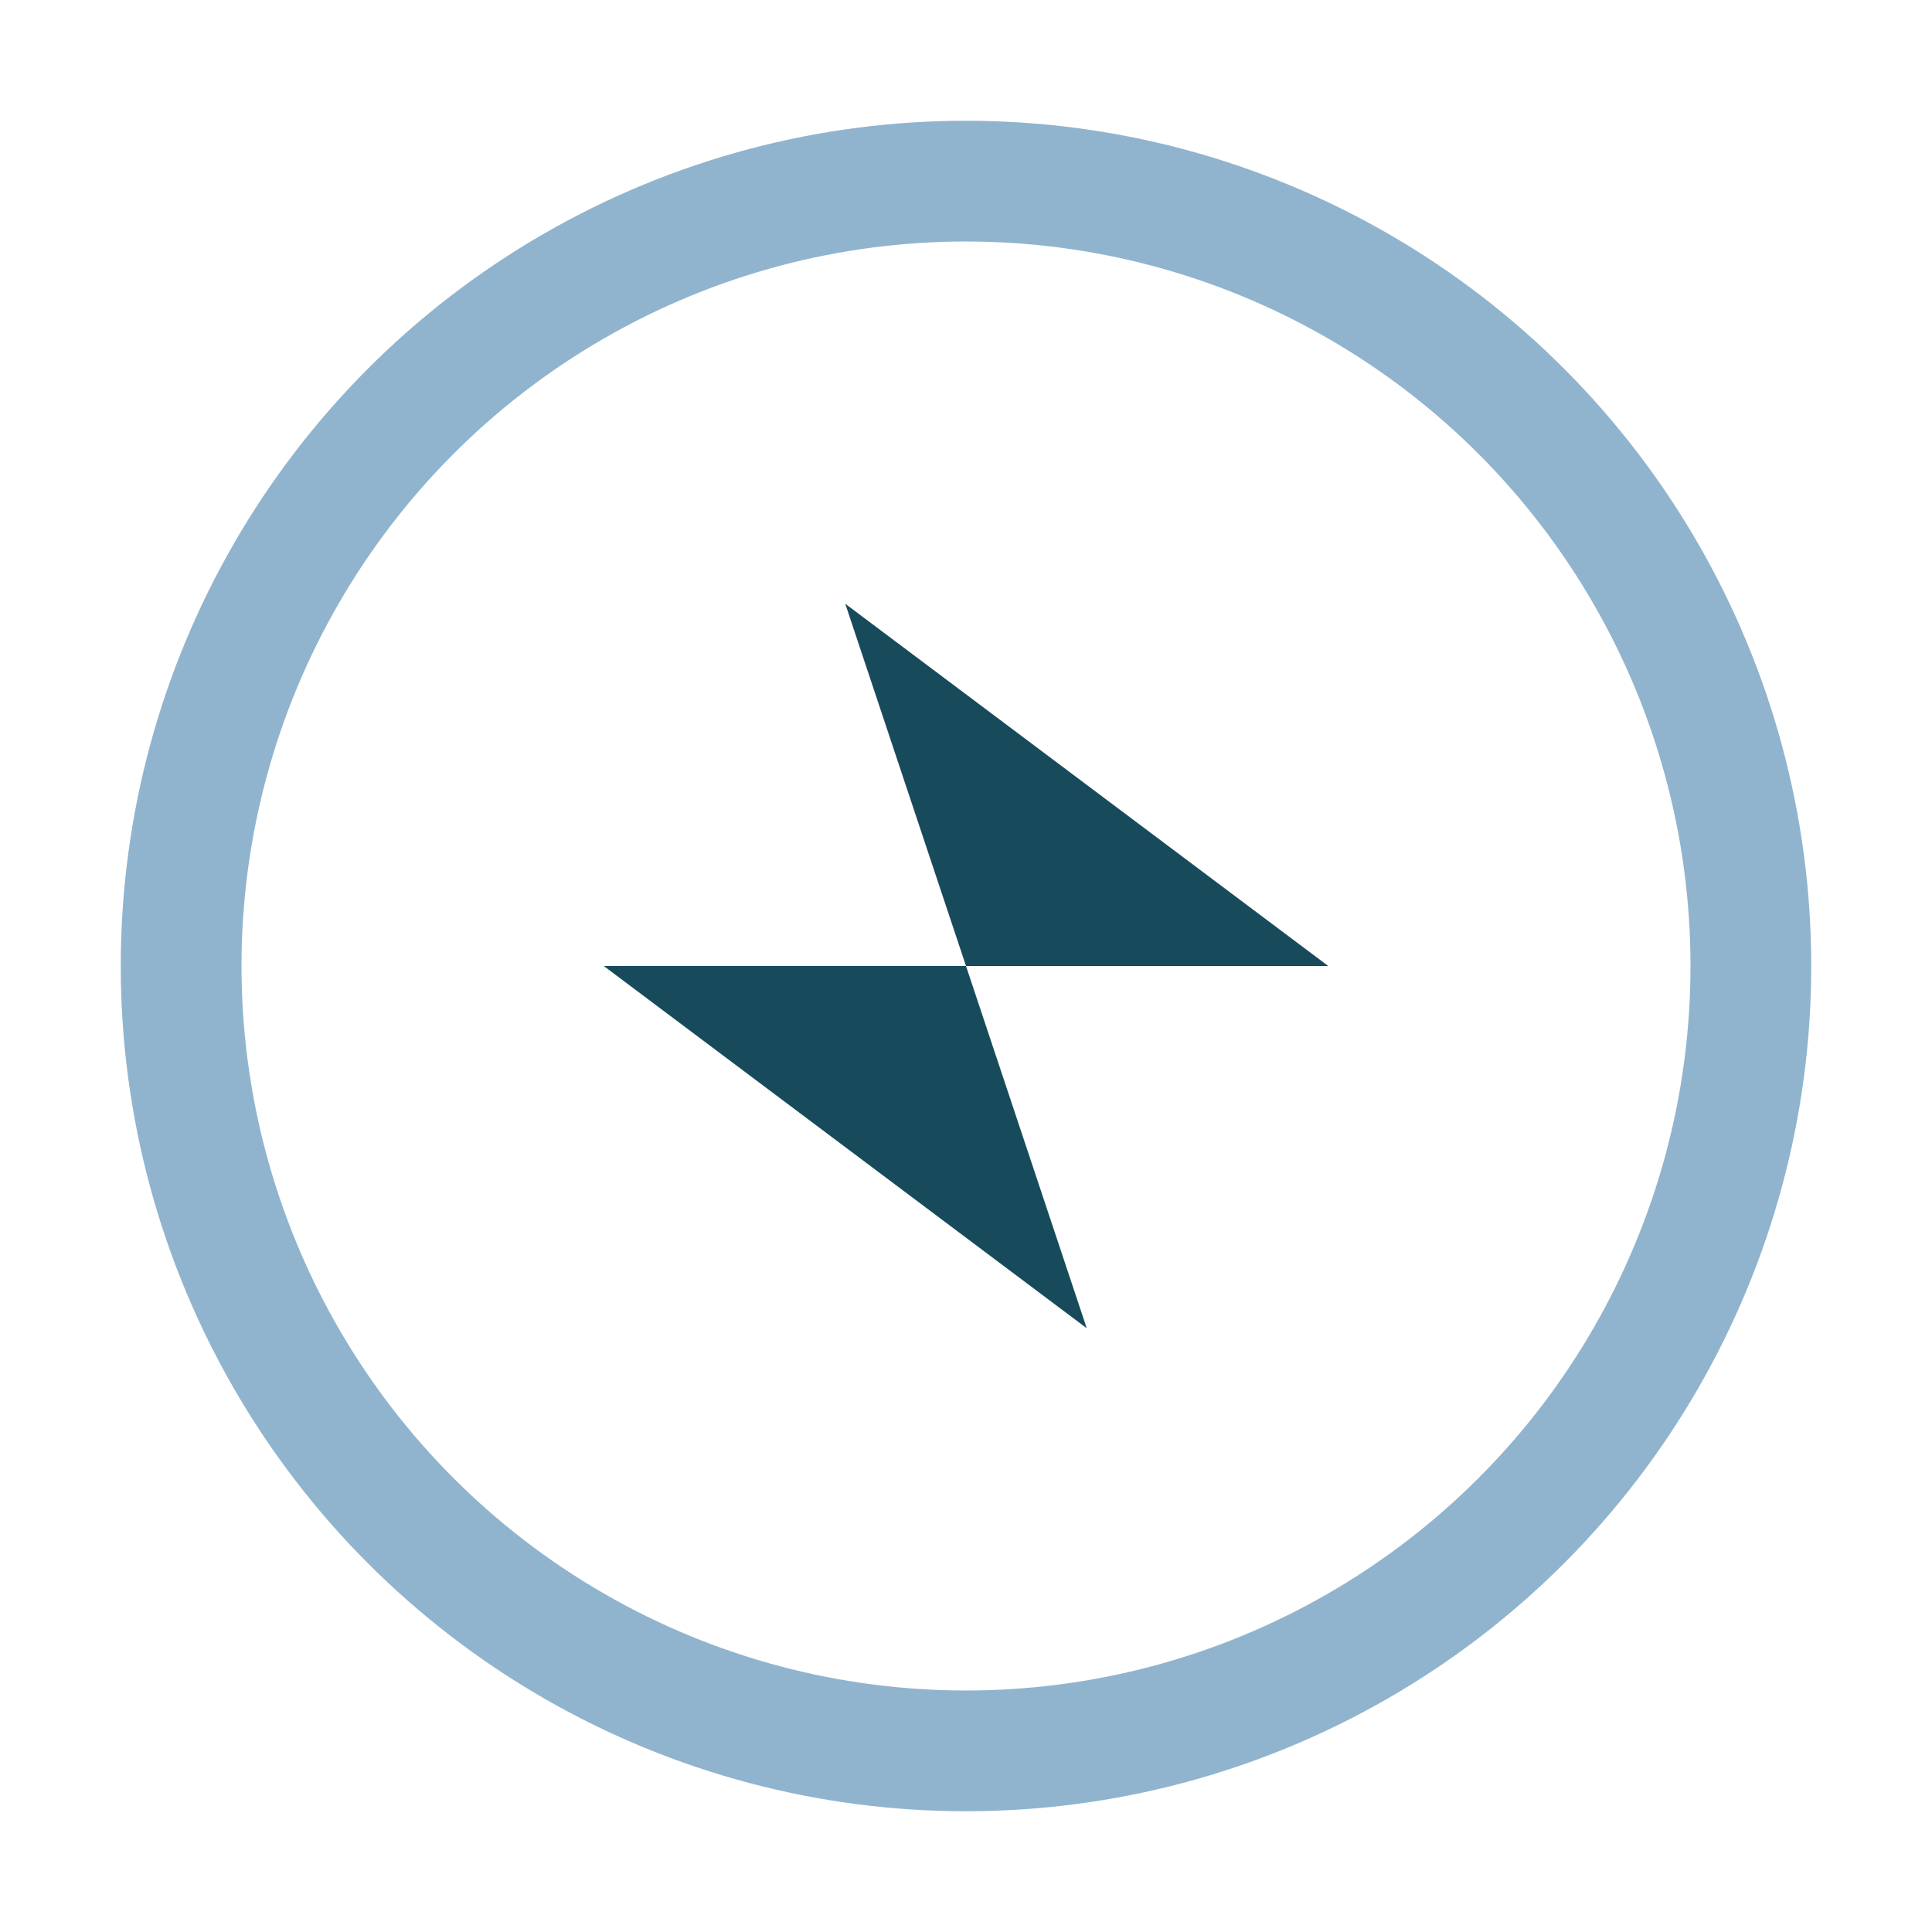 <?xml version="1.0" encoding="UTF-8"?>
<svg xmlns="http://www.w3.org/2000/svg" width="32" height="32" viewBox="0 0 32 32"><circle cx="16" cy="16" r="13" fill="none" stroke="#90B4CE" stroke-width="2"/><polygon points="14,10 22,16 16,16 18,22 10,16 16,16" fill="#174B5C"/></svg>